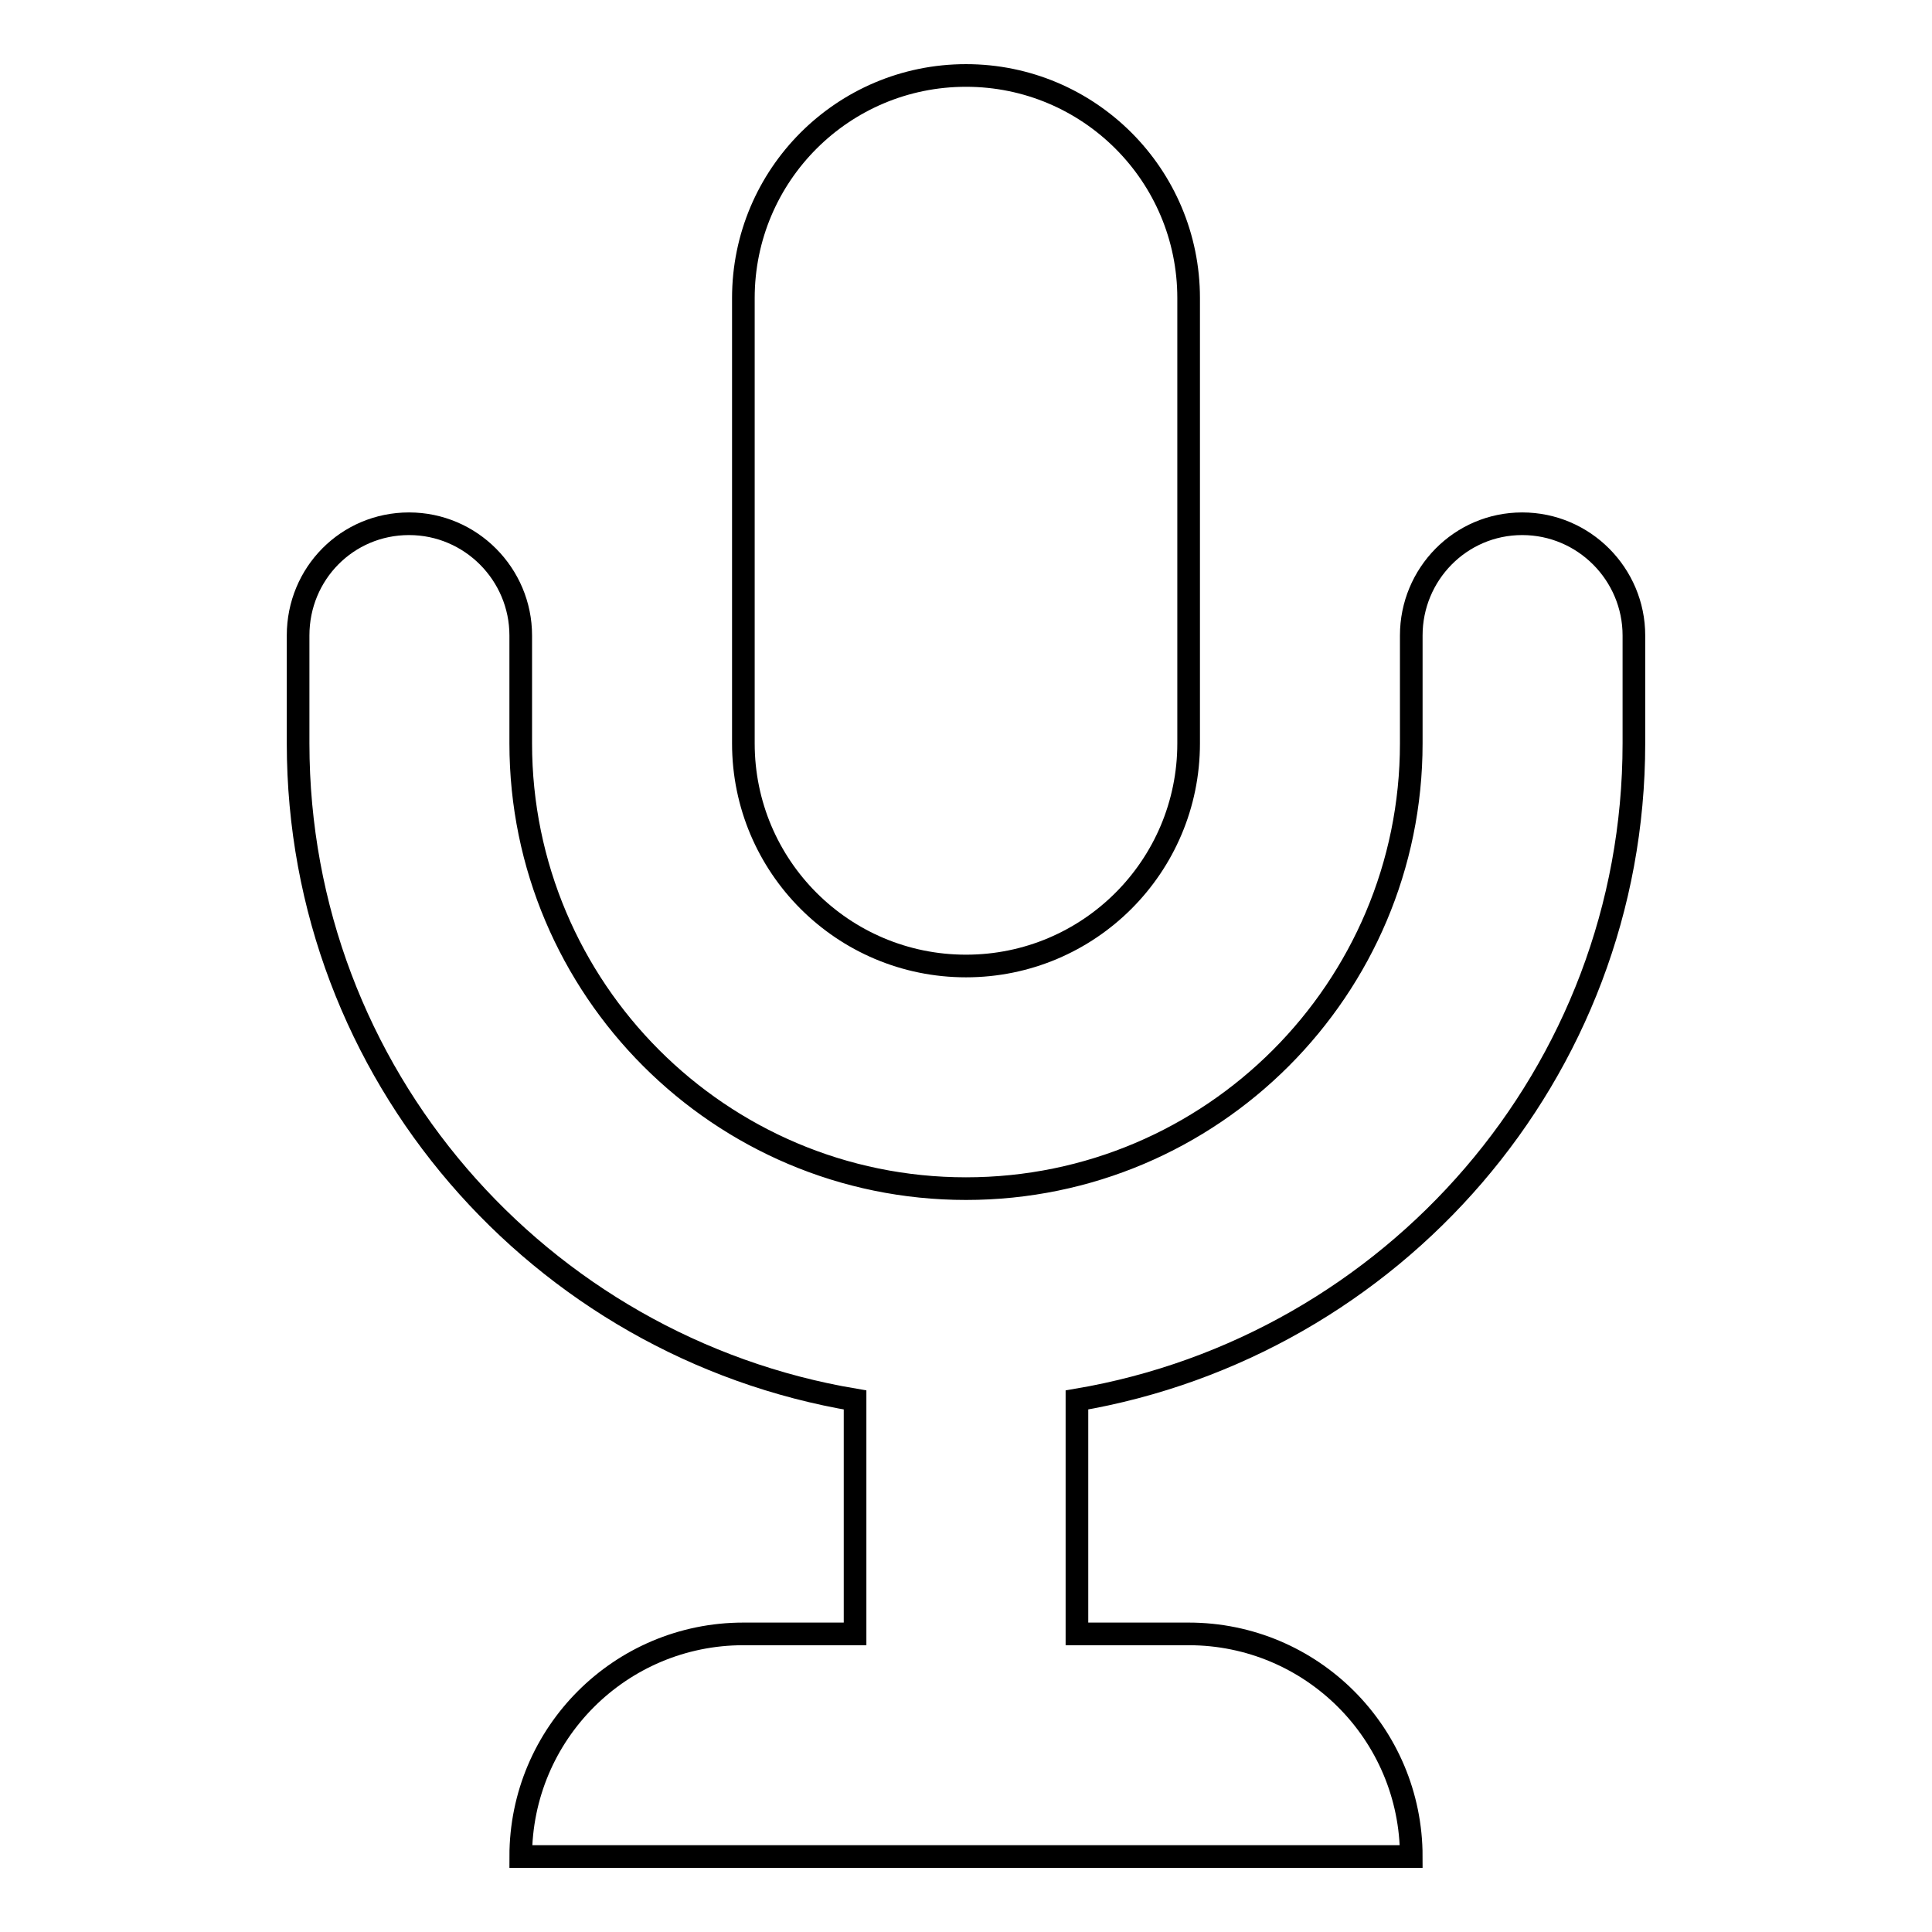 <?xml version="1.0" encoding="utf-8"?>
<!-- Svg Vector Icons : http://www.onlinewebfonts.com/icon -->
<!DOCTYPE svg PUBLIC "-//W3C//DTD SVG 1.1//EN" "http://www.w3.org/Graphics/SVG/1.1/DTD/svg11.dtd">
<svg version="1.1" xmlns="http://www.w3.org/2000/svg" xmlns:xlink="http://www.w3.org/1999/xlink" x="0px" y="0px" viewBox="0 0 256 256" enable-background="new 0 0 256 256" xml:space="preserve">
<g><g><g><g id="mic"><g id="mic_x5F_6x8_1_"><g><path stroke-width="3" fill-opacity="0" stroke="#000000"  d="M128,128c16.3,0,29.5-13.2,29.5-29.5v-59c0-16.3-13.2-29.5-29.5-29.5c-16.3,0-29.5,13.2-29.5,29.5v59C98.5,114.8,111.7,128,128,128z"/></g><path stroke-width="3" fill-opacity="0" stroke="#000000"  d="M157.5,216.5h-14.8v-31c41.8-7.1,73.8-43.3,73.8-87V84.2c0-8.1-6.6-14.8-14.8-14.8S187,76.1,187,84.2v14.3c0,32.5-26.4,59-59,59c-32.6,0-59-26.5-59-59V84.2c0-8.1-6.6-14.8-14.8-14.8S39.5,76,39.5,84.2v14.3c0,43.8,32,80,73.8,87v31H98.5C82.2,216.5,69,229.7,69,246h118C187,229.7,173.8,216.5,157.5,216.5z"/></g></g></g><g></g><g></g><g></g><g></g><g></g><g></g><g></g><g></g><g></g><g></g><g></g><g></g><g></g><g></g><g></g></g></g>
</svg>